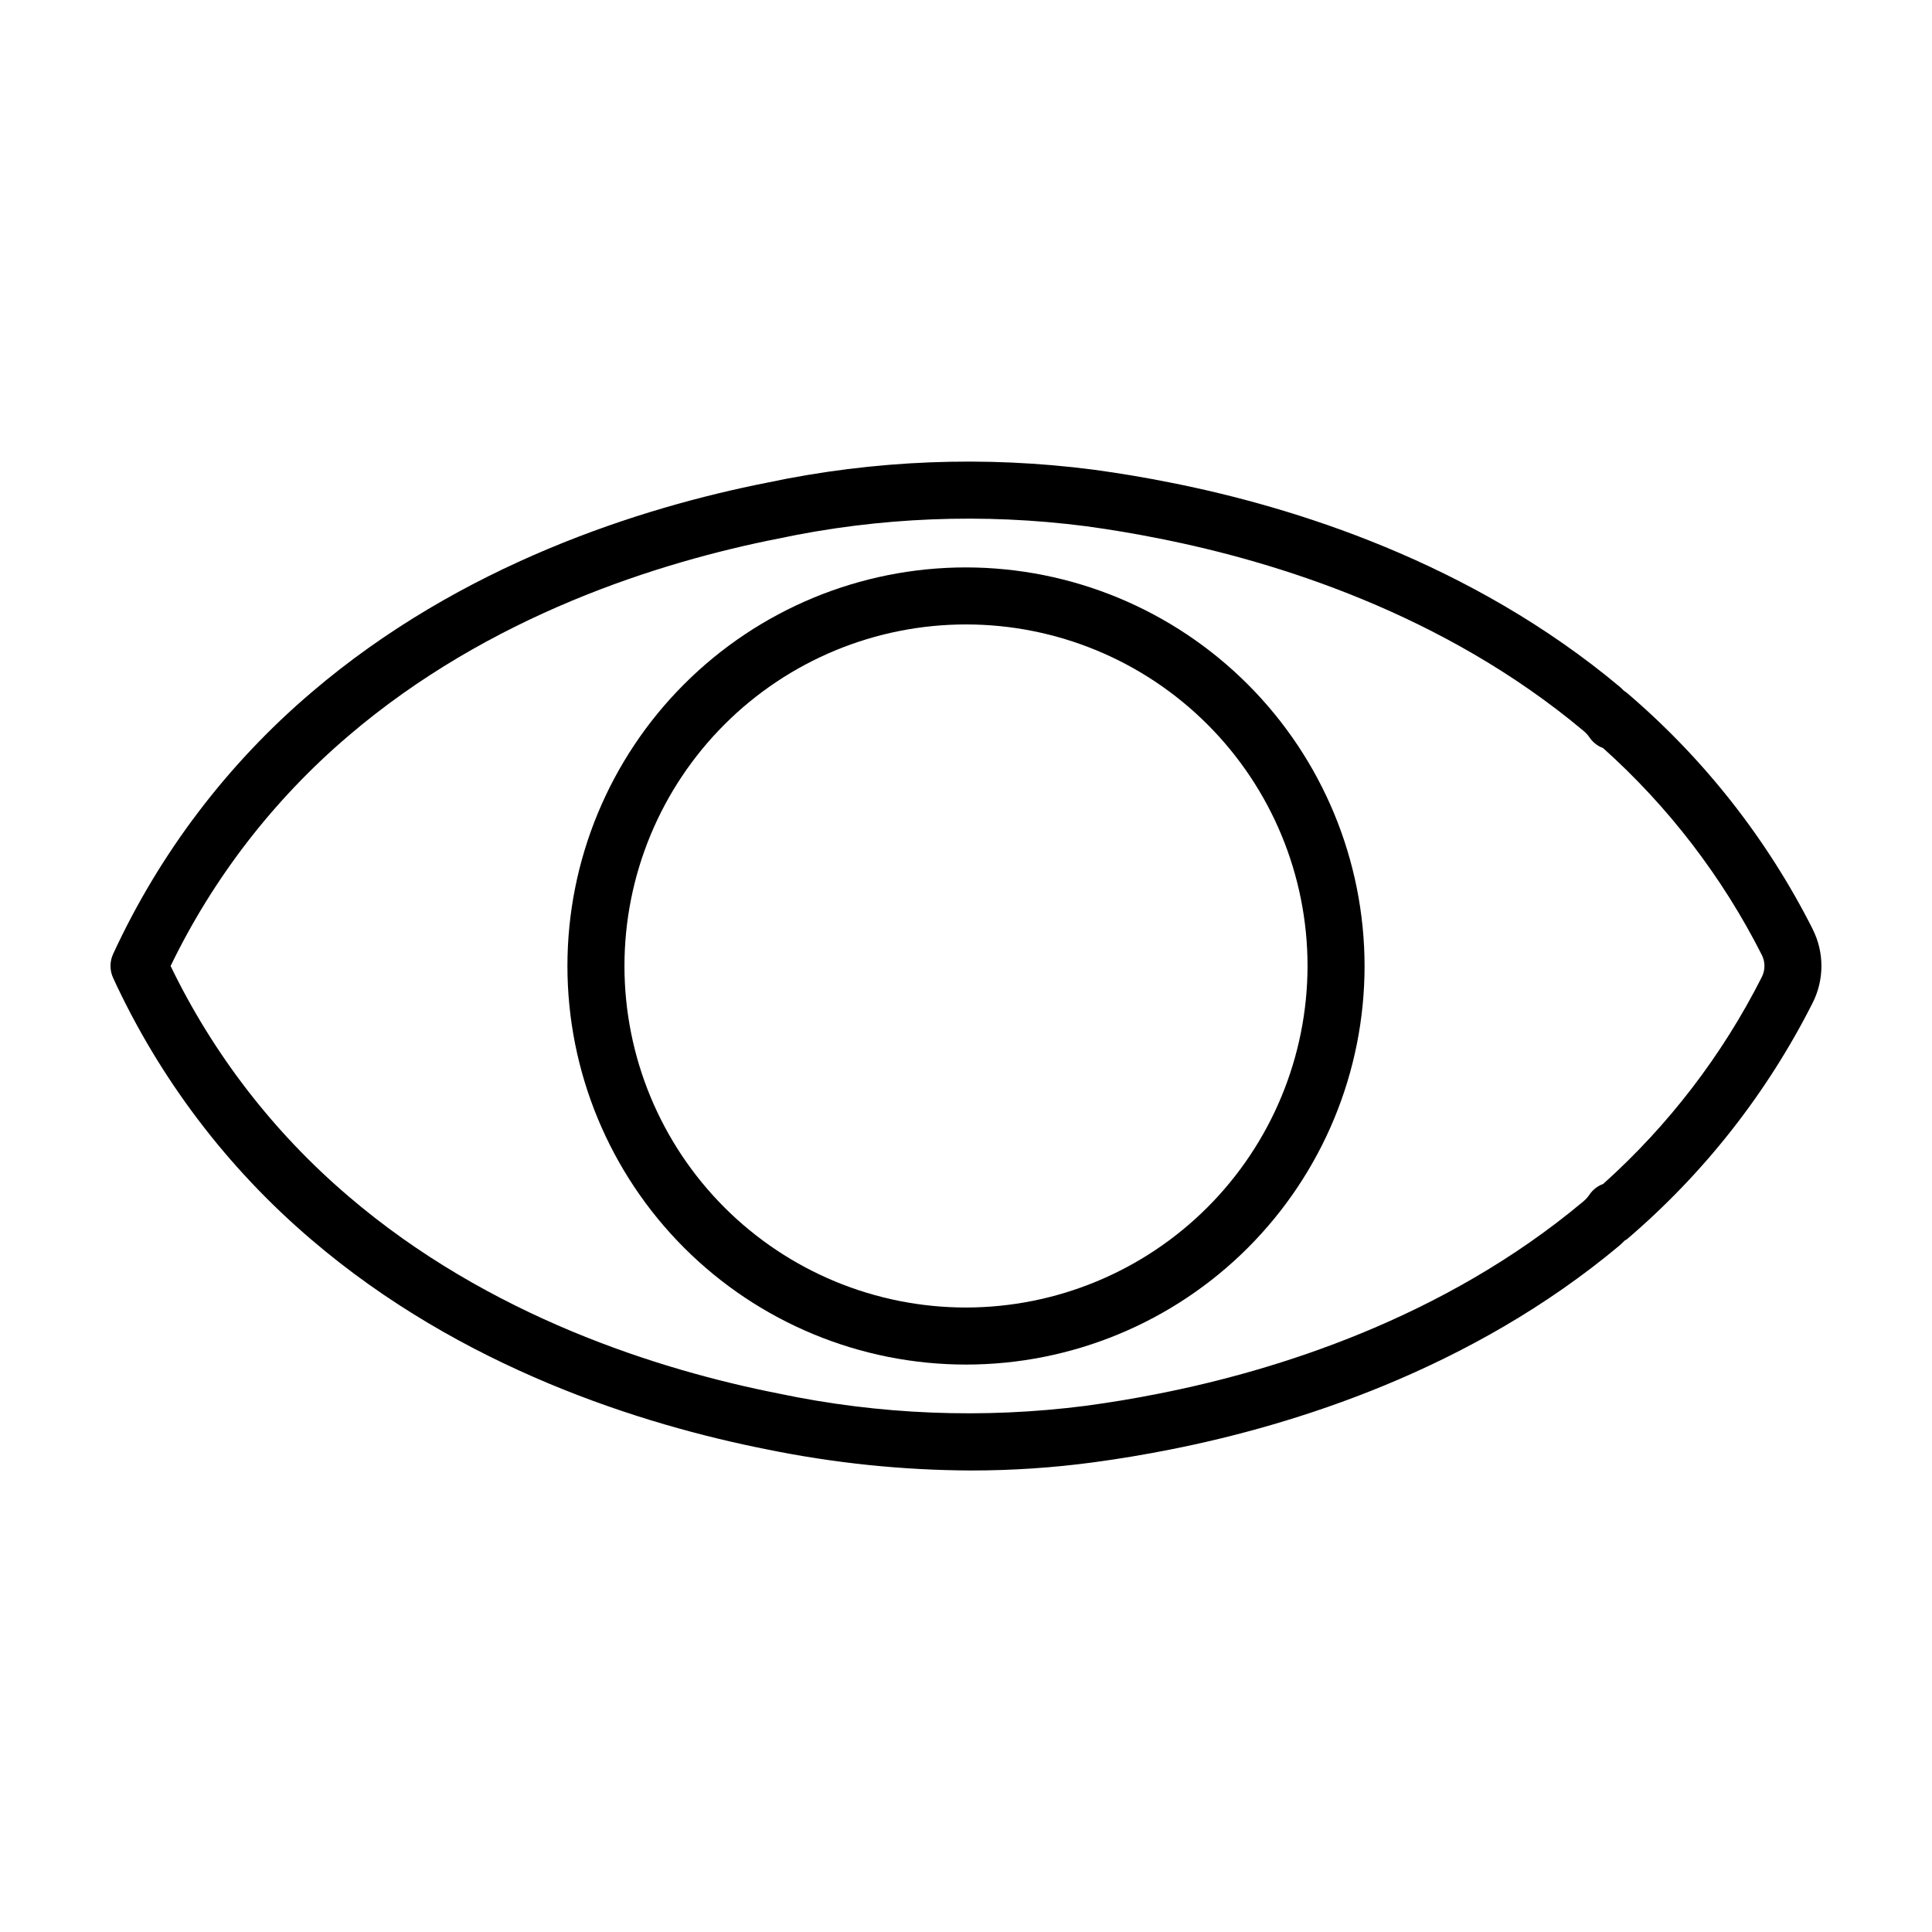 <?xml version="1.0" encoding="UTF-8"?>
<!-- Uploaded to: ICON Repo, www.iconrepo.com, Generator: ICON Repo Mixer Tools -->
<svg fill="#000000" width="800px" height="800px" version="1.1" viewBox="144 144 512 512" xmlns="http://www.w3.org/2000/svg">
 <g>
  <path d="m400 294.37c-28.016 0-54.883 11.129-74.691 30.938s-30.938 46.676-30.934 74.691c0 28.012 11.129 54.879 30.938 74.688s46.676 30.938 74.688 30.938c28.016 0 54.883-11.129 74.691-30.938 19.809-19.812 30.934-46.676 30.934-74.691-0.031-28.004-11.168-54.852-30.973-74.652-19.801-19.805-46.648-30.941-74.652-30.973zm0 196.14v-0.004c-24.008 0-47.027-9.535-64.004-26.508-16.973-16.977-26.508-39.996-26.508-64.004 0-24.004 9.535-47.027 26.508-64 16.977-16.977 39.996-26.512 64.004-26.512 24.004 0 47.027 9.535 64 26.512 16.977 16.973 26.512 39.996 26.512 64-0.027 23.996-9.57 47.004-26.539 63.973s-39.977 26.512-63.973 26.539z"/>
  <path d="m624.39 390.25c-12.09-23.934-28.824-45.219-49.227-62.617-0.246-0.199-0.508-0.383-0.781-0.547-0.355-0.336-0.676-0.695-1.051-1.012-39.582-33.129-86.574-47.738-119-54.152-6.789-1.367-13.684-2.523-20.48-3.445v0.004c-28.855-3.754-58.141-2.594-86.609 3.438-33.102 6.551-80.934 21.527-120.84 55.699l-0.02 0.016c-22.262 19-40.141 42.605-52.402 69.18-0.93 2.016-0.93 4.336 0 6.352 12.262 26.625 30.16 50.262 52.461 69.281l0.004 0.004c39.84 34.125 87.703 49.105 120.83 55.66 17.797 3.641 35.914 5.512 54.086 5.582 10.848 0.004 21.688-0.719 32.441-2.164 6.812-0.918 13.703-2.066 20.457-3.414 32.477-6.426 79.488-21.031 119-54.105 0.461-0.387 0.859-0.824 1.285-1.238 0.18-0.129 0.391-0.18 0.559-0.328l0.004 0.004c20.426-17.422 37.176-38.738 49.273-62.703 3.09-6.133 3.09-13.363 0-19.492zm-13.484 12.668h-0.004c-10.48 20.734-24.738 39.328-42.039 54.836-1.488 0.543-2.769 1.543-3.652 2.859-0.457 0.676-1.012 1.281-1.637 1.801-37.066 31.023-81.496 44.789-112.26 50.871-6.453 1.293-13.023 2.387-19.527 3.258v0.004c-27.176 3.496-54.75 2.391-81.562-3.266-31.363-6.203-76.594-20.316-113.95-52.316l-0.004-0.004v-0.004c-19.742-16.84-35.77-37.598-47.059-60.961 11.285-23.328 27.293-44.062 47.008-60.883l0.012-0.012c37.422-32.043 82.617-46.16 113.97-52.359 26.828-5.695 54.426-6.805 81.625-3.285 6.484 0.879 13.055 1.984 19.551 3.293 30.715 6.078 75.125 19.844 112.25 50.918h0.004c0.625 0.52 1.176 1.121 1.633 1.797 0.871 1.273 2.117 2.246 3.566 2.781 17.309 15.5 31.578 34.094 42.07 54.828 0.93 1.836 0.93 4.004 0 5.844z"/>
 </g>
</svg>